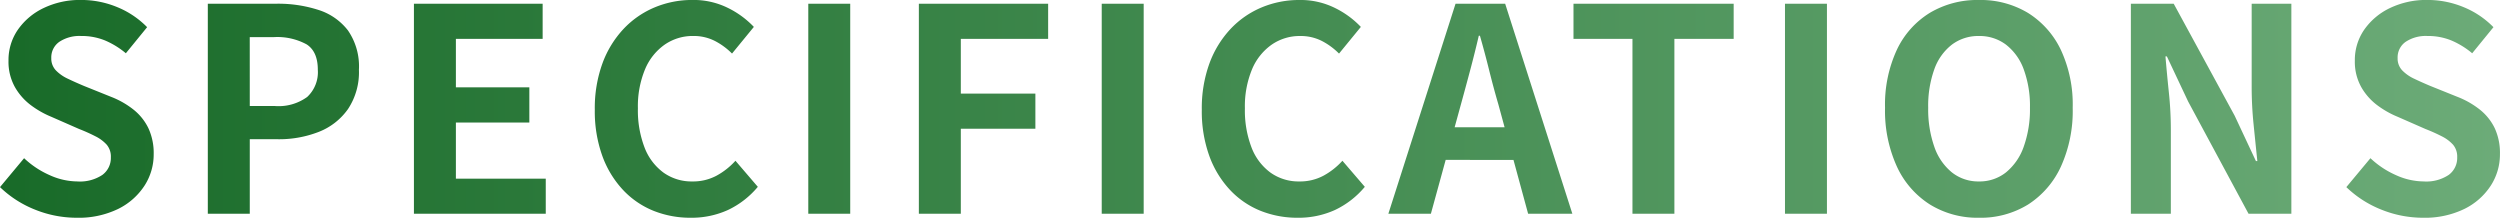 <svg xmlns="http://www.w3.org/2000/svg" xmlns:xlink="http://www.w3.org/1999/xlink" width="387.992" height="33.792" viewBox="0 0 387.992 33.792">
  <defs>
    <linearGradient id="linear-gradient" y1="0.5" x2="1" y2="0.5" gradientUnits="objectBoundingBox">
      <stop offset="0" stop-color="#196b29"/>
      <stop offset="1" stop-color="#6dac79"/>
    </linearGradient>
  </defs>
  <path id="パス_10750" data-name="パス 10750" d="M-182.072.616a17.252,17.252,0,0,1-6.38-1.232,16.655,16.655,0,0,1-5.5-3.52l3.74-4.488a13.88,13.88,0,0,0,3.938,2.618,10.609,10.609,0,0,0,4.334.99,6.286,6.286,0,0,0,3.872-1.012,3.259,3.259,0,0,0,1.32-2.728,2.861,2.861,0,0,0-.638-1.958,5.91,5.91,0,0,0-1.738-1.3,27.087,27.087,0,0,0-2.552-1.144l-4.312-1.892a14.38,14.38,0,0,1-3.146-1.782,9.187,9.187,0,0,1-2.508-2.838,8.053,8.053,0,0,1-.99-4.092,8.265,8.265,0,0,1,1.452-4.8,10.189,10.189,0,0,1,4-3.366,13,13,0,0,1,5.808-1.254,14.6,14.6,0,0,1,5.588,1.1,13.734,13.734,0,0,1,4.664,3.124l-3.3,4.048a12.861,12.861,0,0,0-3.212-1.98,9.55,9.55,0,0,0-3.74-.7,5.652,5.652,0,0,0-3.366.9,2.937,2.937,0,0,0-1.254,2.53,2.651,2.651,0,0,0,.7,1.892,6.179,6.179,0,0,0,1.848,1.3q1.144.55,2.508,1.122l4.268,1.716a13.378,13.378,0,0,1,3.454,1.98,8.3,8.3,0,0,1,2.288,2.86A9.18,9.18,0,0,1-170.1-9.24a8.913,8.913,0,0,1-1.43,4.884,10.265,10.265,0,0,1-4.092,3.608A14,14,0,0,1-182.072.616ZM-161.7,0V-32.6h10.692a20.319,20.319,0,0,1,6.49.968,9.317,9.317,0,0,1,4.576,3.19,9.83,9.83,0,0,1,1.694,6.094,10.313,10.313,0,0,1-1.694,6.094,9.984,9.984,0,0,1-4.532,3.542,16.872,16.872,0,0,1-6.358,1.144h-4.356V0Zm6.512-16.72h3.916a7.543,7.543,0,0,0,4.994-1.408,5.246,5.246,0,0,0,1.65-4.224q0-2.816-1.738-3.938a9.527,9.527,0,0,0-5.126-1.122h-3.7ZM-129.712,0V-32.6h19.976v5.456H-123.2v7.524h11.4v5.456h-11.4v8.712h13.948V0Zm42.944.616A15.32,15.32,0,0,1-92.532-.462,13.289,13.289,0,0,1-97.262-3.7a15.362,15.362,0,0,1-3.212-5.28,20.432,20.432,0,0,1-1.166-7.172,20.272,20.272,0,0,1,1.188-7.194,15.71,15.71,0,0,1,3.278-5.346,14.065,14.065,0,0,1,4.84-3.344,15.026,15.026,0,0,1,5.83-1.144,12.011,12.011,0,0,1,5.566,1.254A14.094,14.094,0,0,1-76.956-29l-3.388,4.136a10.6,10.6,0,0,0-2.706-1.98,7.236,7.236,0,0,0-3.322-.748,7.639,7.639,0,0,0-4.422,1.342,8.814,8.814,0,0,0-3.058,3.85,14.951,14.951,0,0,0-1.1,6.028,16.1,16.1,0,0,0,1.034,6.094A8.649,8.649,0,0,0-90.97-6.38,7.5,7.5,0,0,0-86.5-5.016a7.714,7.714,0,0,0,3.762-.9,11.128,11.128,0,0,0,2.926-2.31L-76.34-4.18A13.6,13.6,0,0,1-80.96-.594,13.584,13.584,0,0,1-86.768.616ZM-68.508,0V-32.6H-62V0Zm17.16,0V-32.6h20.064v5.456H-44.836v8.492h11.572V-13.2H-44.836V0Zm28.38,0V-32.6h6.512V0Zm30.4.616A15.32,15.32,0,0,1,1.672-.462,13.288,13.288,0,0,1-3.058-3.7,15.362,15.362,0,0,1-6.27-8.976a20.432,20.432,0,0,1-1.166-7.172,20.272,20.272,0,0,1,1.188-7.194A15.71,15.71,0,0,1-2.97-28.688a14.065,14.065,0,0,1,4.84-3.344A15.026,15.026,0,0,1,7.7-33.176a12.011,12.011,0,0,1,5.566,1.254A14.094,14.094,0,0,1,17.248-29L13.86-24.86a10.6,10.6,0,0,0-2.706-1.98,7.236,7.236,0,0,0-3.322-.748A7.639,7.639,0,0,0,3.41-26.246,8.814,8.814,0,0,0,.352-22.4a14.951,14.951,0,0,0-1.1,6.028A16.1,16.1,0,0,0,.286-10.274,8.649,8.649,0,0,0,3.234-6.38,7.5,7.5,0,0,0,7.7-5.016a7.714,7.714,0,0,0,3.762-.9,11.128,11.128,0,0,0,2.926-2.31L17.864-4.18a13.6,13.6,0,0,1-4.62,3.586A13.584,13.584,0,0,1,7.436.616ZM21.516,0,31.944-32.6h7.7L50.072,0H43.208l-4.62-16.984q-.748-2.552-1.43-5.3t-1.43-5.346h-.176q-.616,2.64-1.342,5.368t-1.43,5.28L28.116,0Zm6.468-8.36v-5.06H43.472v5.06ZM59.4,0V-27.148H50.248V-32.6h24.86v5.456h-9.2V0ZM83.072,0V-32.6h6.512V0Zm30.1.616a14.034,14.034,0,0,1-7.59-2.046A13.784,13.784,0,0,1,100.452-7.3,20.875,20.875,0,0,1,98.6-16.456a20.19,20.19,0,0,1,1.848-9.02,13.444,13.444,0,0,1,5.126-5.72,14.39,14.39,0,0,1,7.59-1.98,14.239,14.239,0,0,1,7.612,2,13.667,13.667,0,0,1,5.1,5.72,20.048,20.048,0,0,1,1.848,9A20.875,20.875,0,0,1,125.884-7.3a13.837,13.837,0,0,1-5.1,5.874A14,14,0,0,1,113.168.616Zm0-5.632a6.576,6.576,0,0,0,4.2-1.408,8.932,8.932,0,0,0,2.75-3.982,17.165,17.165,0,0,0,.968-6.05,16.437,16.437,0,0,0-.968-5.962,8.508,8.508,0,0,0-2.75-3.828,6.788,6.788,0,0,0-4.2-1.342,6.788,6.788,0,0,0-4.2,1.342,8.366,8.366,0,0,0-2.728,3.828,16.783,16.783,0,0,0-.946,5.962,17.528,17.528,0,0,0,.946,6.05,8.785,8.785,0,0,0,2.728,3.982A6.576,6.576,0,0,0,113.168-5.016ZM136.752,0V-32.6H143.4l9.46,17.38,3.3,7.04h.22q-.264-2.552-.572-5.588a57.613,57.613,0,0,1-.308-5.808V-32.6h6.16V0h-6.644L145.64-17.424l-3.3-7h-.22q.22,2.64.528,5.588a55.463,55.463,0,0,1,.308,5.764V0Zm45.32.616a17.252,17.252,0,0,1-6.38-1.232,16.655,16.655,0,0,1-5.5-3.52l3.74-4.488a13.88,13.88,0,0,0,3.938,2.618,10.609,10.609,0,0,0,4.334.99,6.286,6.286,0,0,0,3.872-1.012,3.259,3.259,0,0,0,1.32-2.728,2.861,2.861,0,0,0-.638-1.958,5.91,5.91,0,0,0-1.738-1.3,27.087,27.087,0,0,0-2.552-1.144l-4.312-1.892a14.38,14.38,0,0,1-3.146-1.782,9.187,9.187,0,0,1-2.508-2.838,8.053,8.053,0,0,1-.99-4.092,8.265,8.265,0,0,1,1.452-4.8,10.189,10.189,0,0,1,4-3.366,13,13,0,0,1,5.808-1.254,14.6,14.6,0,0,1,5.588,1.1,13.734,13.734,0,0,1,4.664,3.124l-3.3,4.048a12.861,12.861,0,0,0-3.212-1.98,9.55,9.55,0,0,0-3.74-.7,5.652,5.652,0,0,0-3.366.9,2.937,2.937,0,0,0-1.254,2.53,2.651,2.651,0,0,0,.7,1.892,6.179,6.179,0,0,0,1.848,1.3q1.144.55,2.508,1.122l4.268,1.716a13.378,13.378,0,0,1,3.454,1.98,8.3,8.3,0,0,1,2.288,2.86,9.18,9.18,0,0,1,.814,4.048,8.913,8.913,0,0,1-1.43,4.884,10.265,10.265,0,0,1-4.092,3.608A14,14,0,0,1,182.072.616Z" transform="translate(193.952 33.176)" fill="url(#linear-gradient)"/>
</svg>
